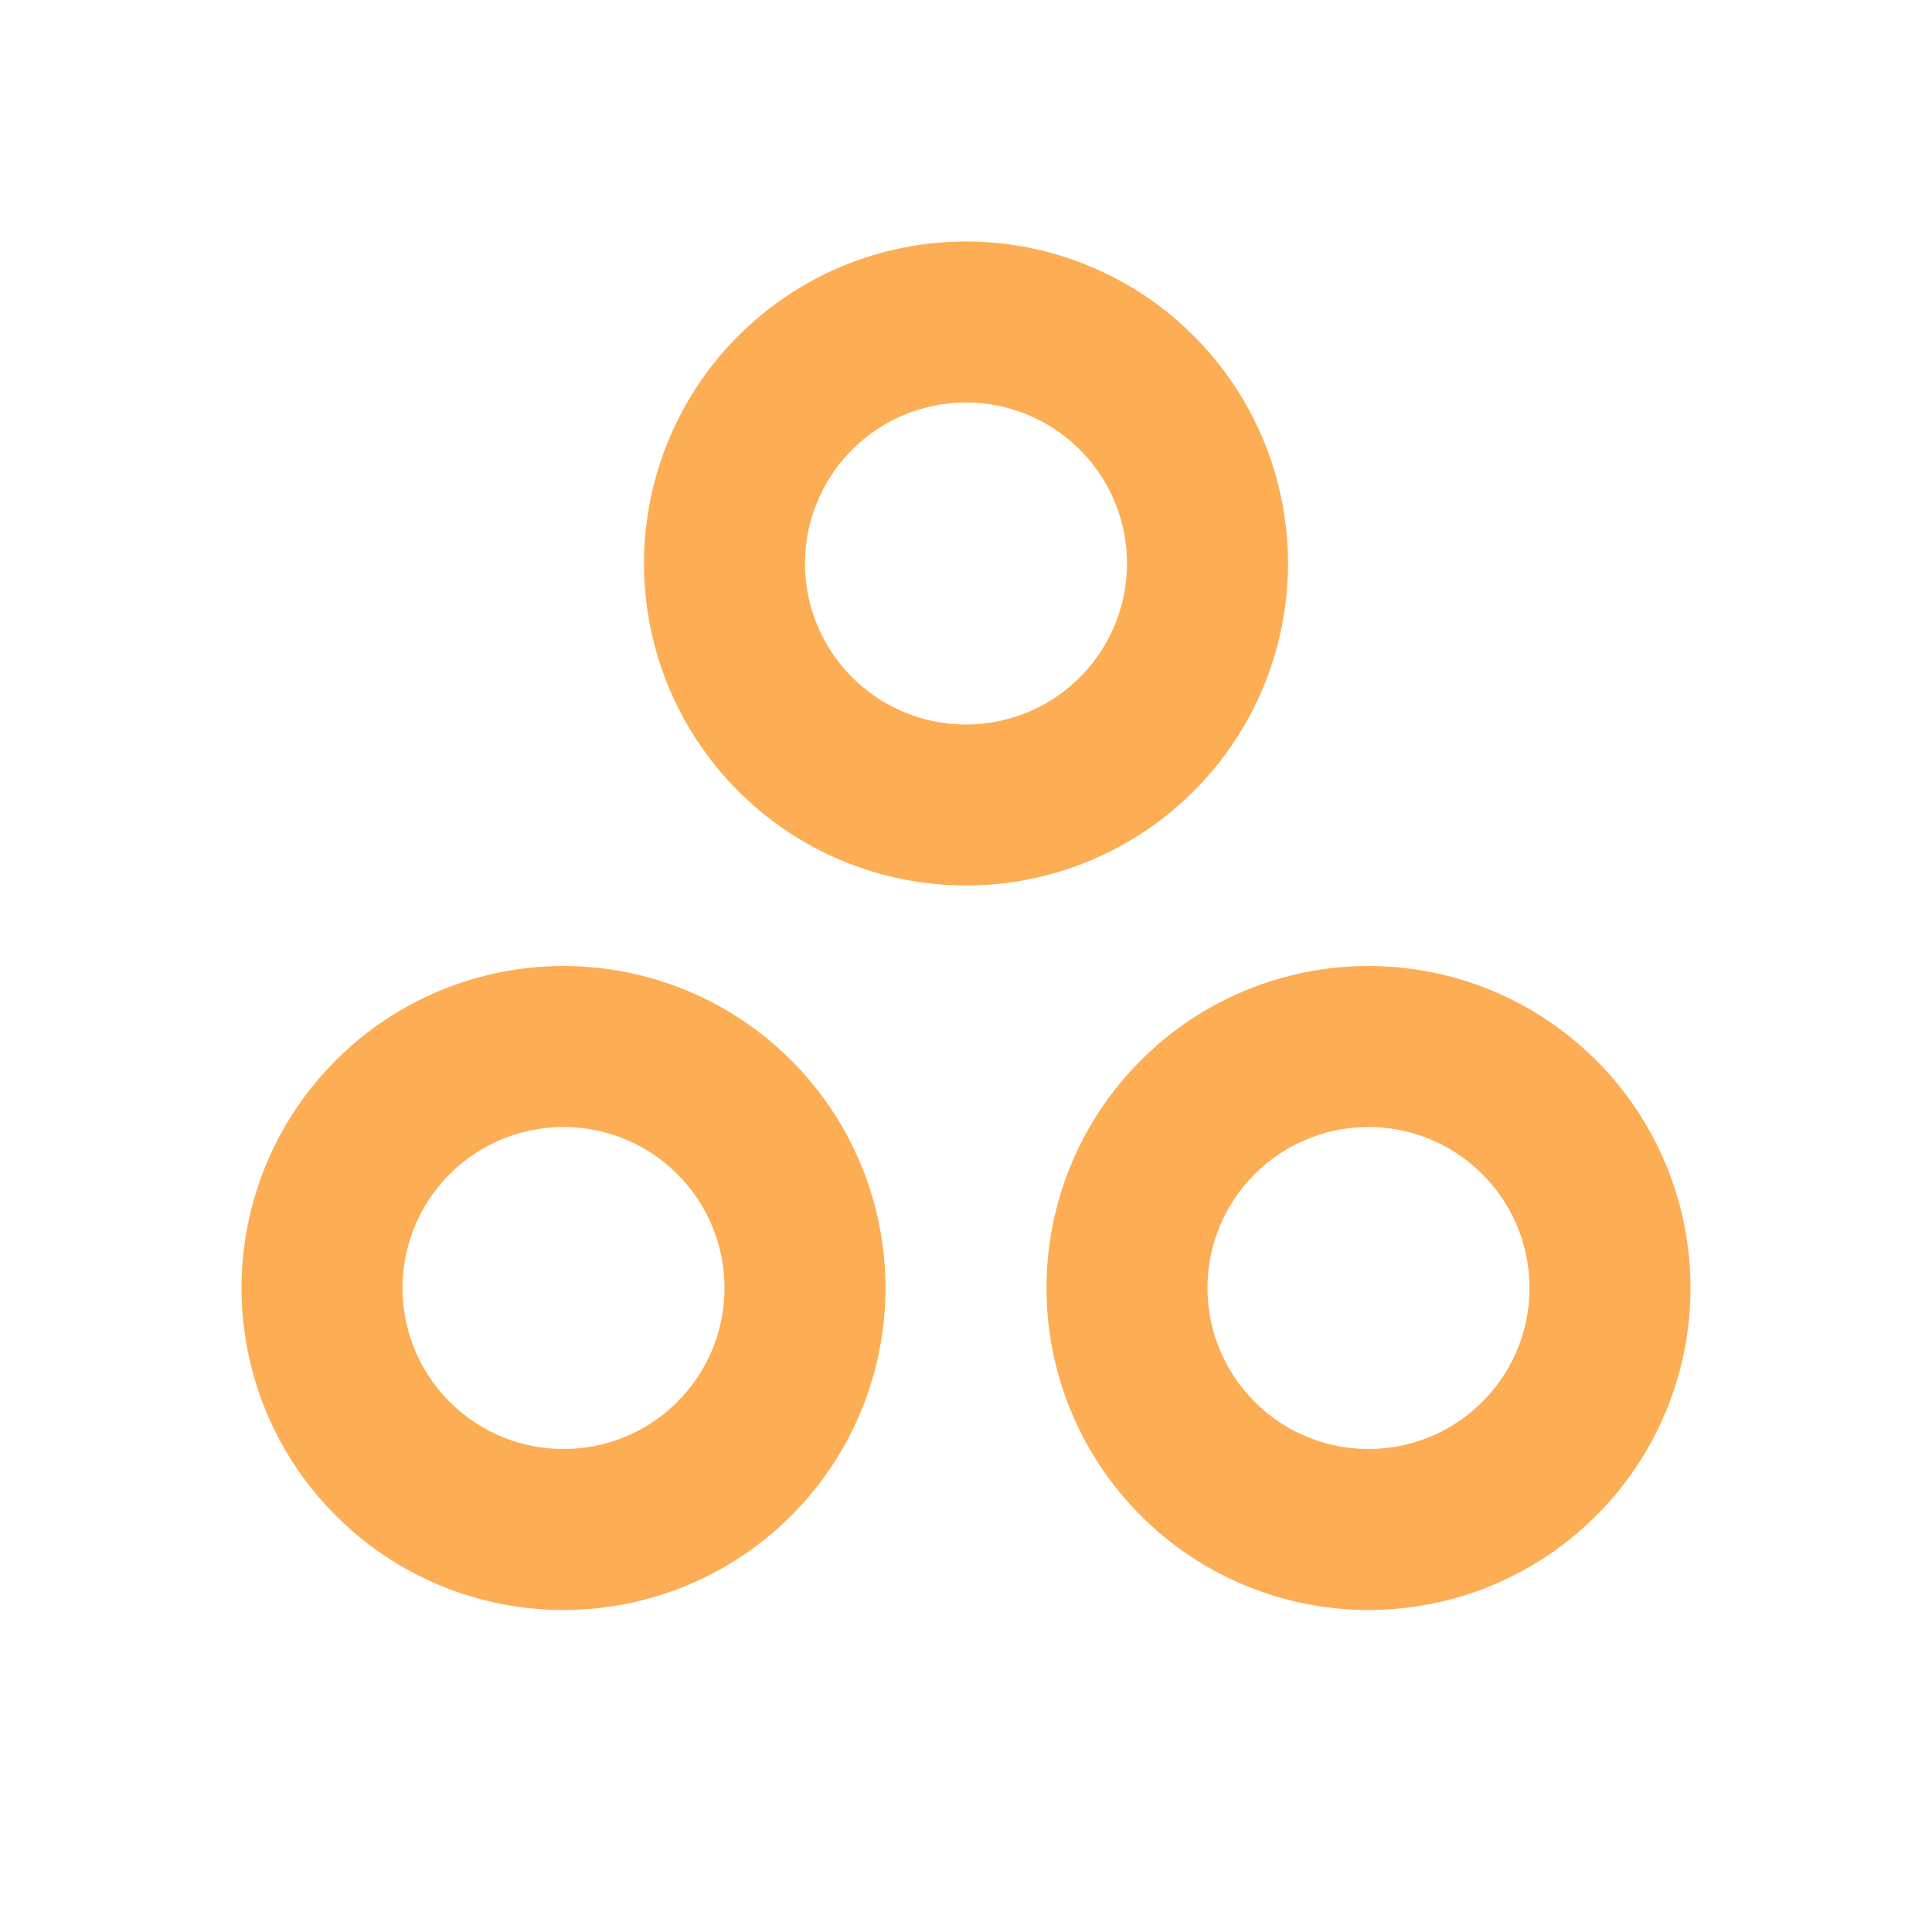 <svg width="24" height="24" viewBox="0 0 24 24" fill="none" xmlns="http://www.w3.org/2000/svg">
<path d="M9 7C9 7.796 9.316 8.559 9.879 9.121C10.441 9.684 11.204 10 12 10C12.796 10 13.559 9.684 14.121 9.121C14.684 8.559 15 7.796 15 7C15 6.204 14.684 5.441 14.121 4.879C13.559 4.316 12.796 4 12 4C11.204 4 10.441 4.316 9.879 4.879C9.316 5.441 9 6.204 9 7Z" stroke="#FDAD54" stroke-width="2" stroke-linecap="round" stroke-linejoin="round"/>
<path d="M14 16C14 16.796 14.316 17.559 14.879 18.121C15.441 18.684 16.204 19 17 19C17.796 19 18.559 18.684 19.121 18.121C19.684 17.559 20 16.796 20 16C20 15.204 19.684 14.441 19.121 13.879C18.559 13.316 17.796 13 17 13C16.204 13 15.441 13.316 14.879 13.879C14.316 14.441 14 15.204 14 16Z" stroke="#FDAD54" stroke-width="2" stroke-linecap="round" stroke-linejoin="round"/>
<path d="M4 16C4 16.394 4.078 16.784 4.228 17.148C4.379 17.512 4.6 17.843 4.879 18.121C5.157 18.4 5.488 18.621 5.852 18.772C6.216 18.922 6.606 19 7 19C7.394 19 7.784 18.922 8.148 18.772C8.512 18.621 8.843 18.4 9.121 18.121C9.4 17.843 9.621 17.512 9.772 17.148C9.922 16.784 10 16.394 10 16C10 15.606 9.922 15.216 9.772 14.852C9.621 14.488 9.4 14.157 9.121 13.879C8.843 13.6 8.512 13.379 8.148 13.228C7.784 13.078 7.394 13 7 13C6.606 13 6.216 13.078 5.852 13.228C5.488 13.379 5.157 13.6 4.879 13.879C4.6 14.157 4.379 14.488 4.228 14.852C4.078 15.216 4 15.606 4 16Z" stroke="#FDAD54" stroke-width="2" stroke-linecap="round" stroke-linejoin="round"/>
</svg>
